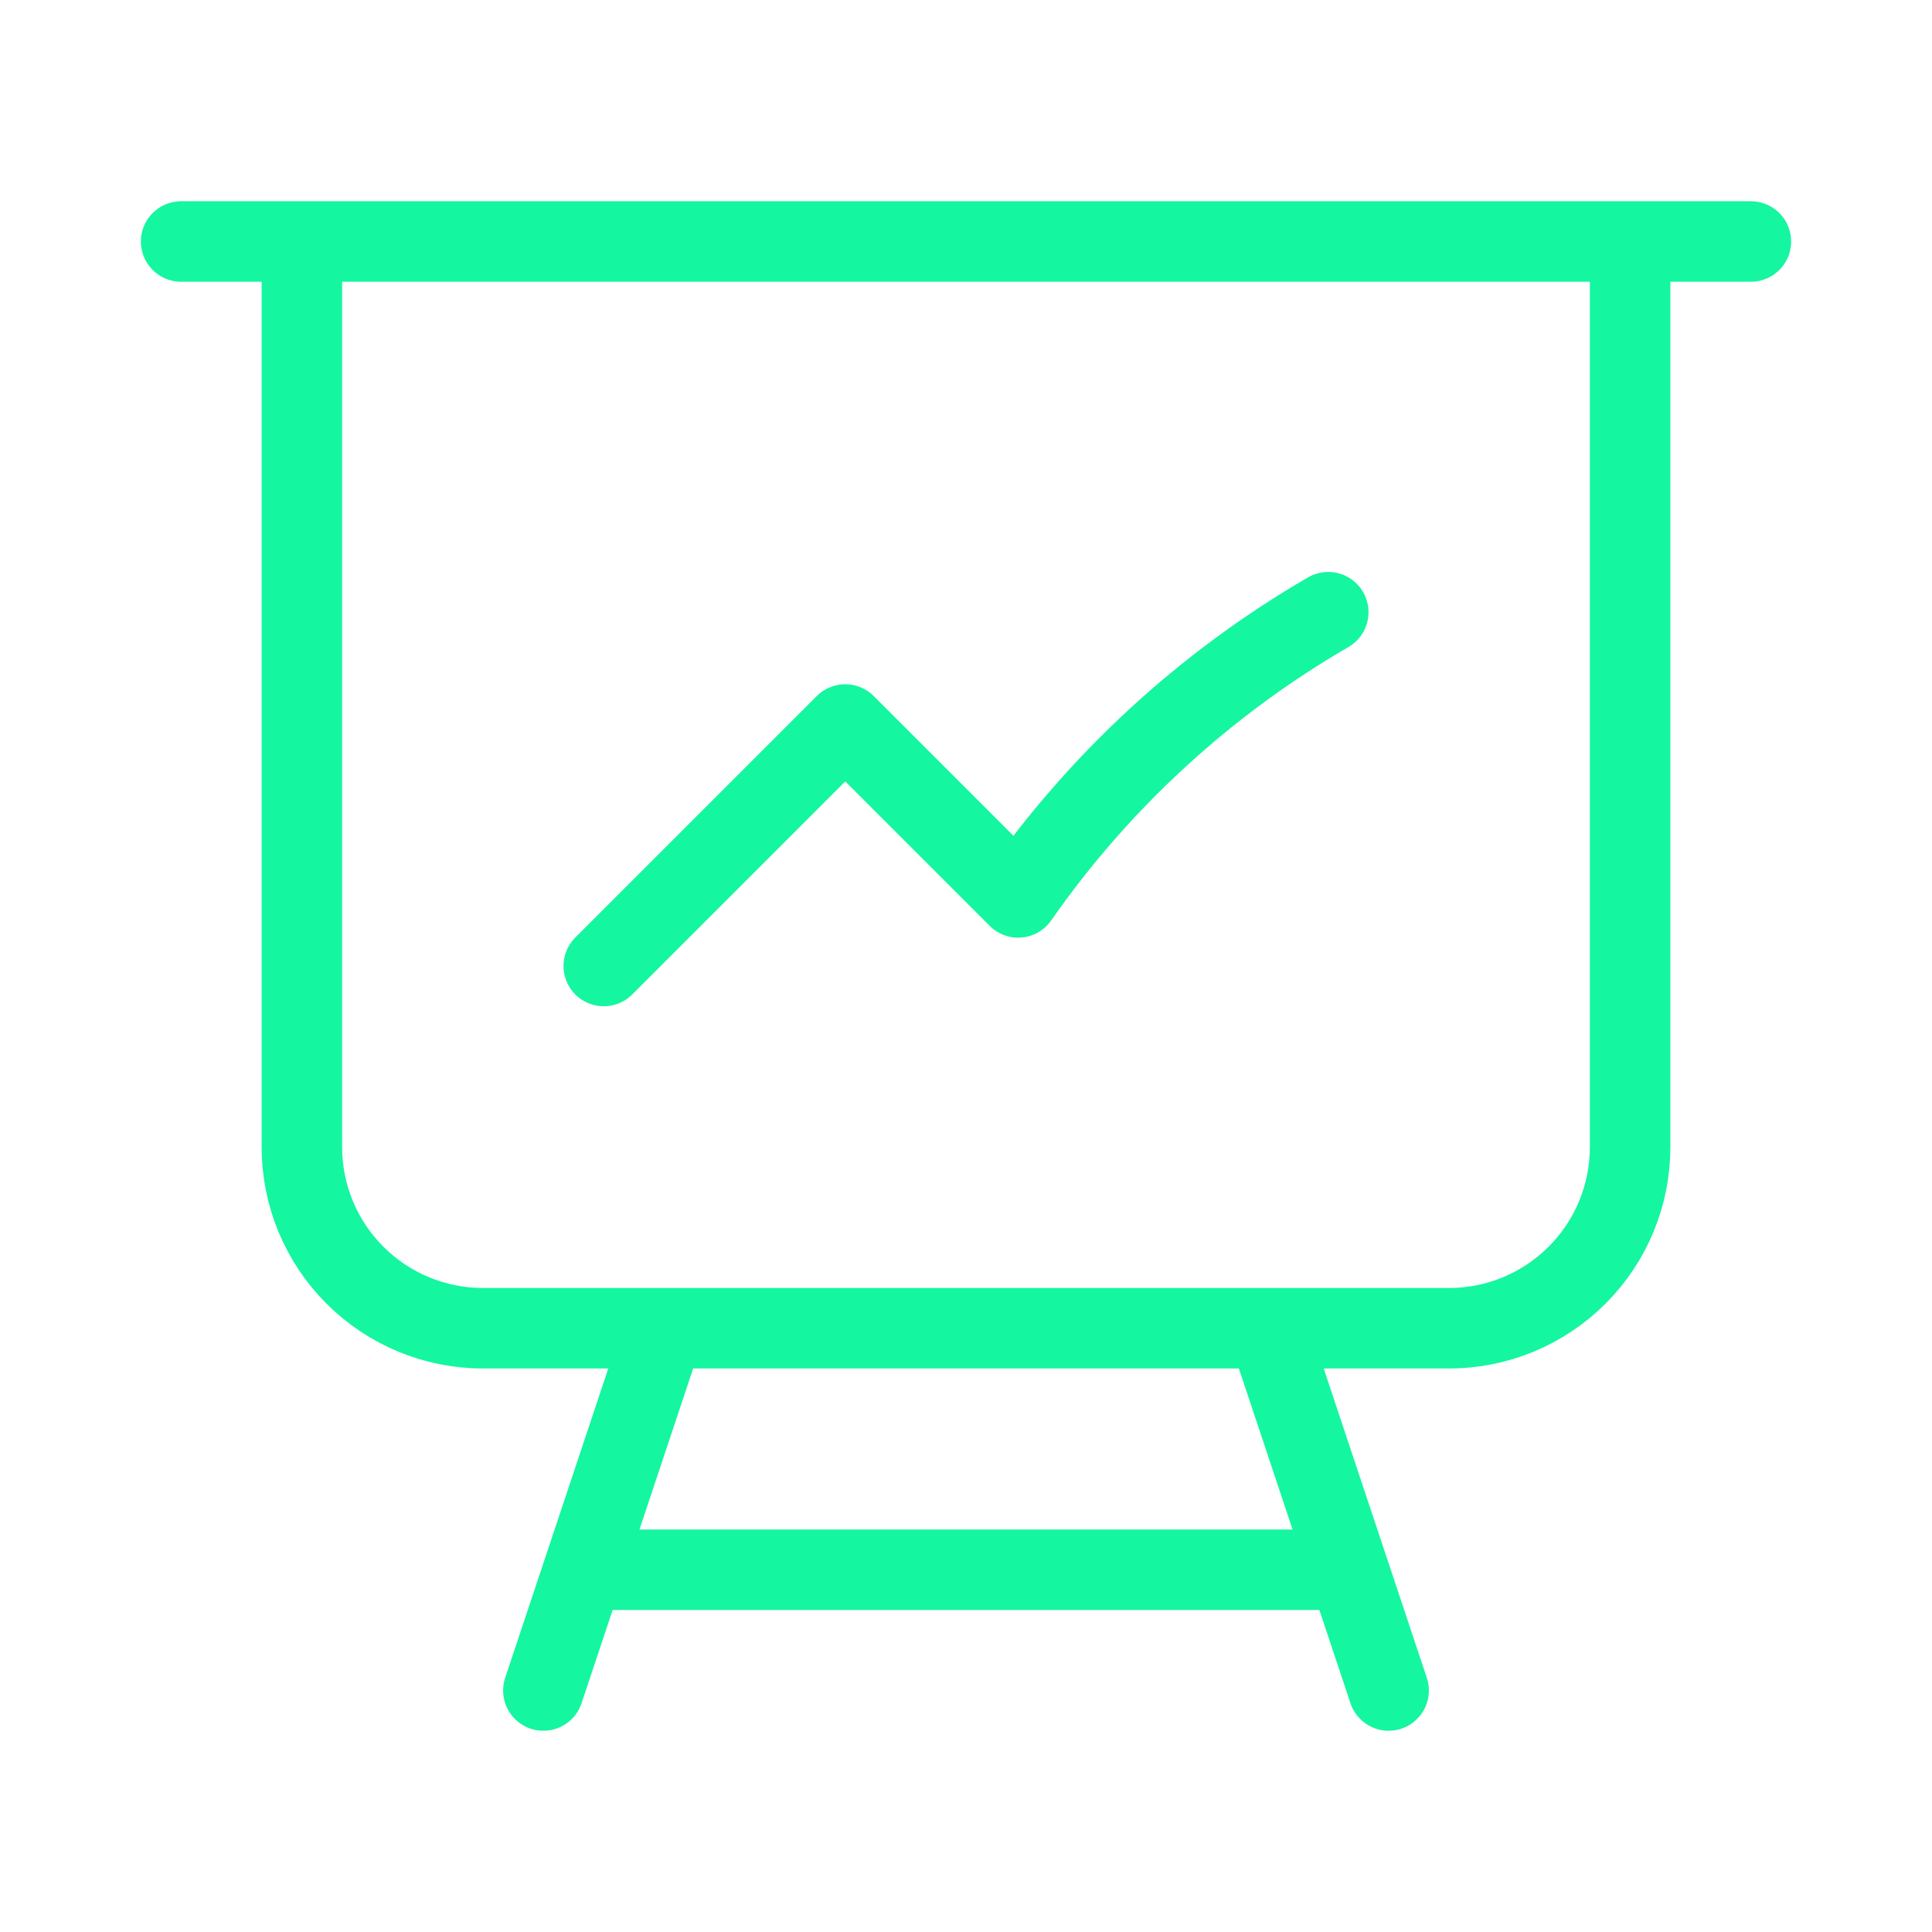 <svg width="60" height="60" viewBox="0 0 60 60" fill="none" xmlns="http://www.w3.org/2000/svg">
<path d="M9.375 7.5V35.625C9.375 37.117 9.968 38.548 11.023 39.602C12.077 40.657 13.508 41.25 15 41.25H20.625M9.375 7.5H5.625M9.375 7.5H50.625M20.625 41.25H39.375M20.625 41.25L18.125 48.75M50.625 7.5H54.375M50.625 7.5V35.625C50.625 37.117 50.032 38.548 48.977 39.602C47.923 40.657 46.492 41.25 45 41.25H39.375M39.375 41.25L41.875 48.75M18.125 48.75H41.875M18.125 48.75L16.875 52.5M41.875 48.75L43.125 52.5M18.75 30L26.25 22.5L31.62 27.87C34.145 24.25 37.432 21.227 41.25 19.012" stroke="#15F6A0" stroke-width="2.5" stroke-linecap="round" stroke-linejoin="round"/>
</svg>
